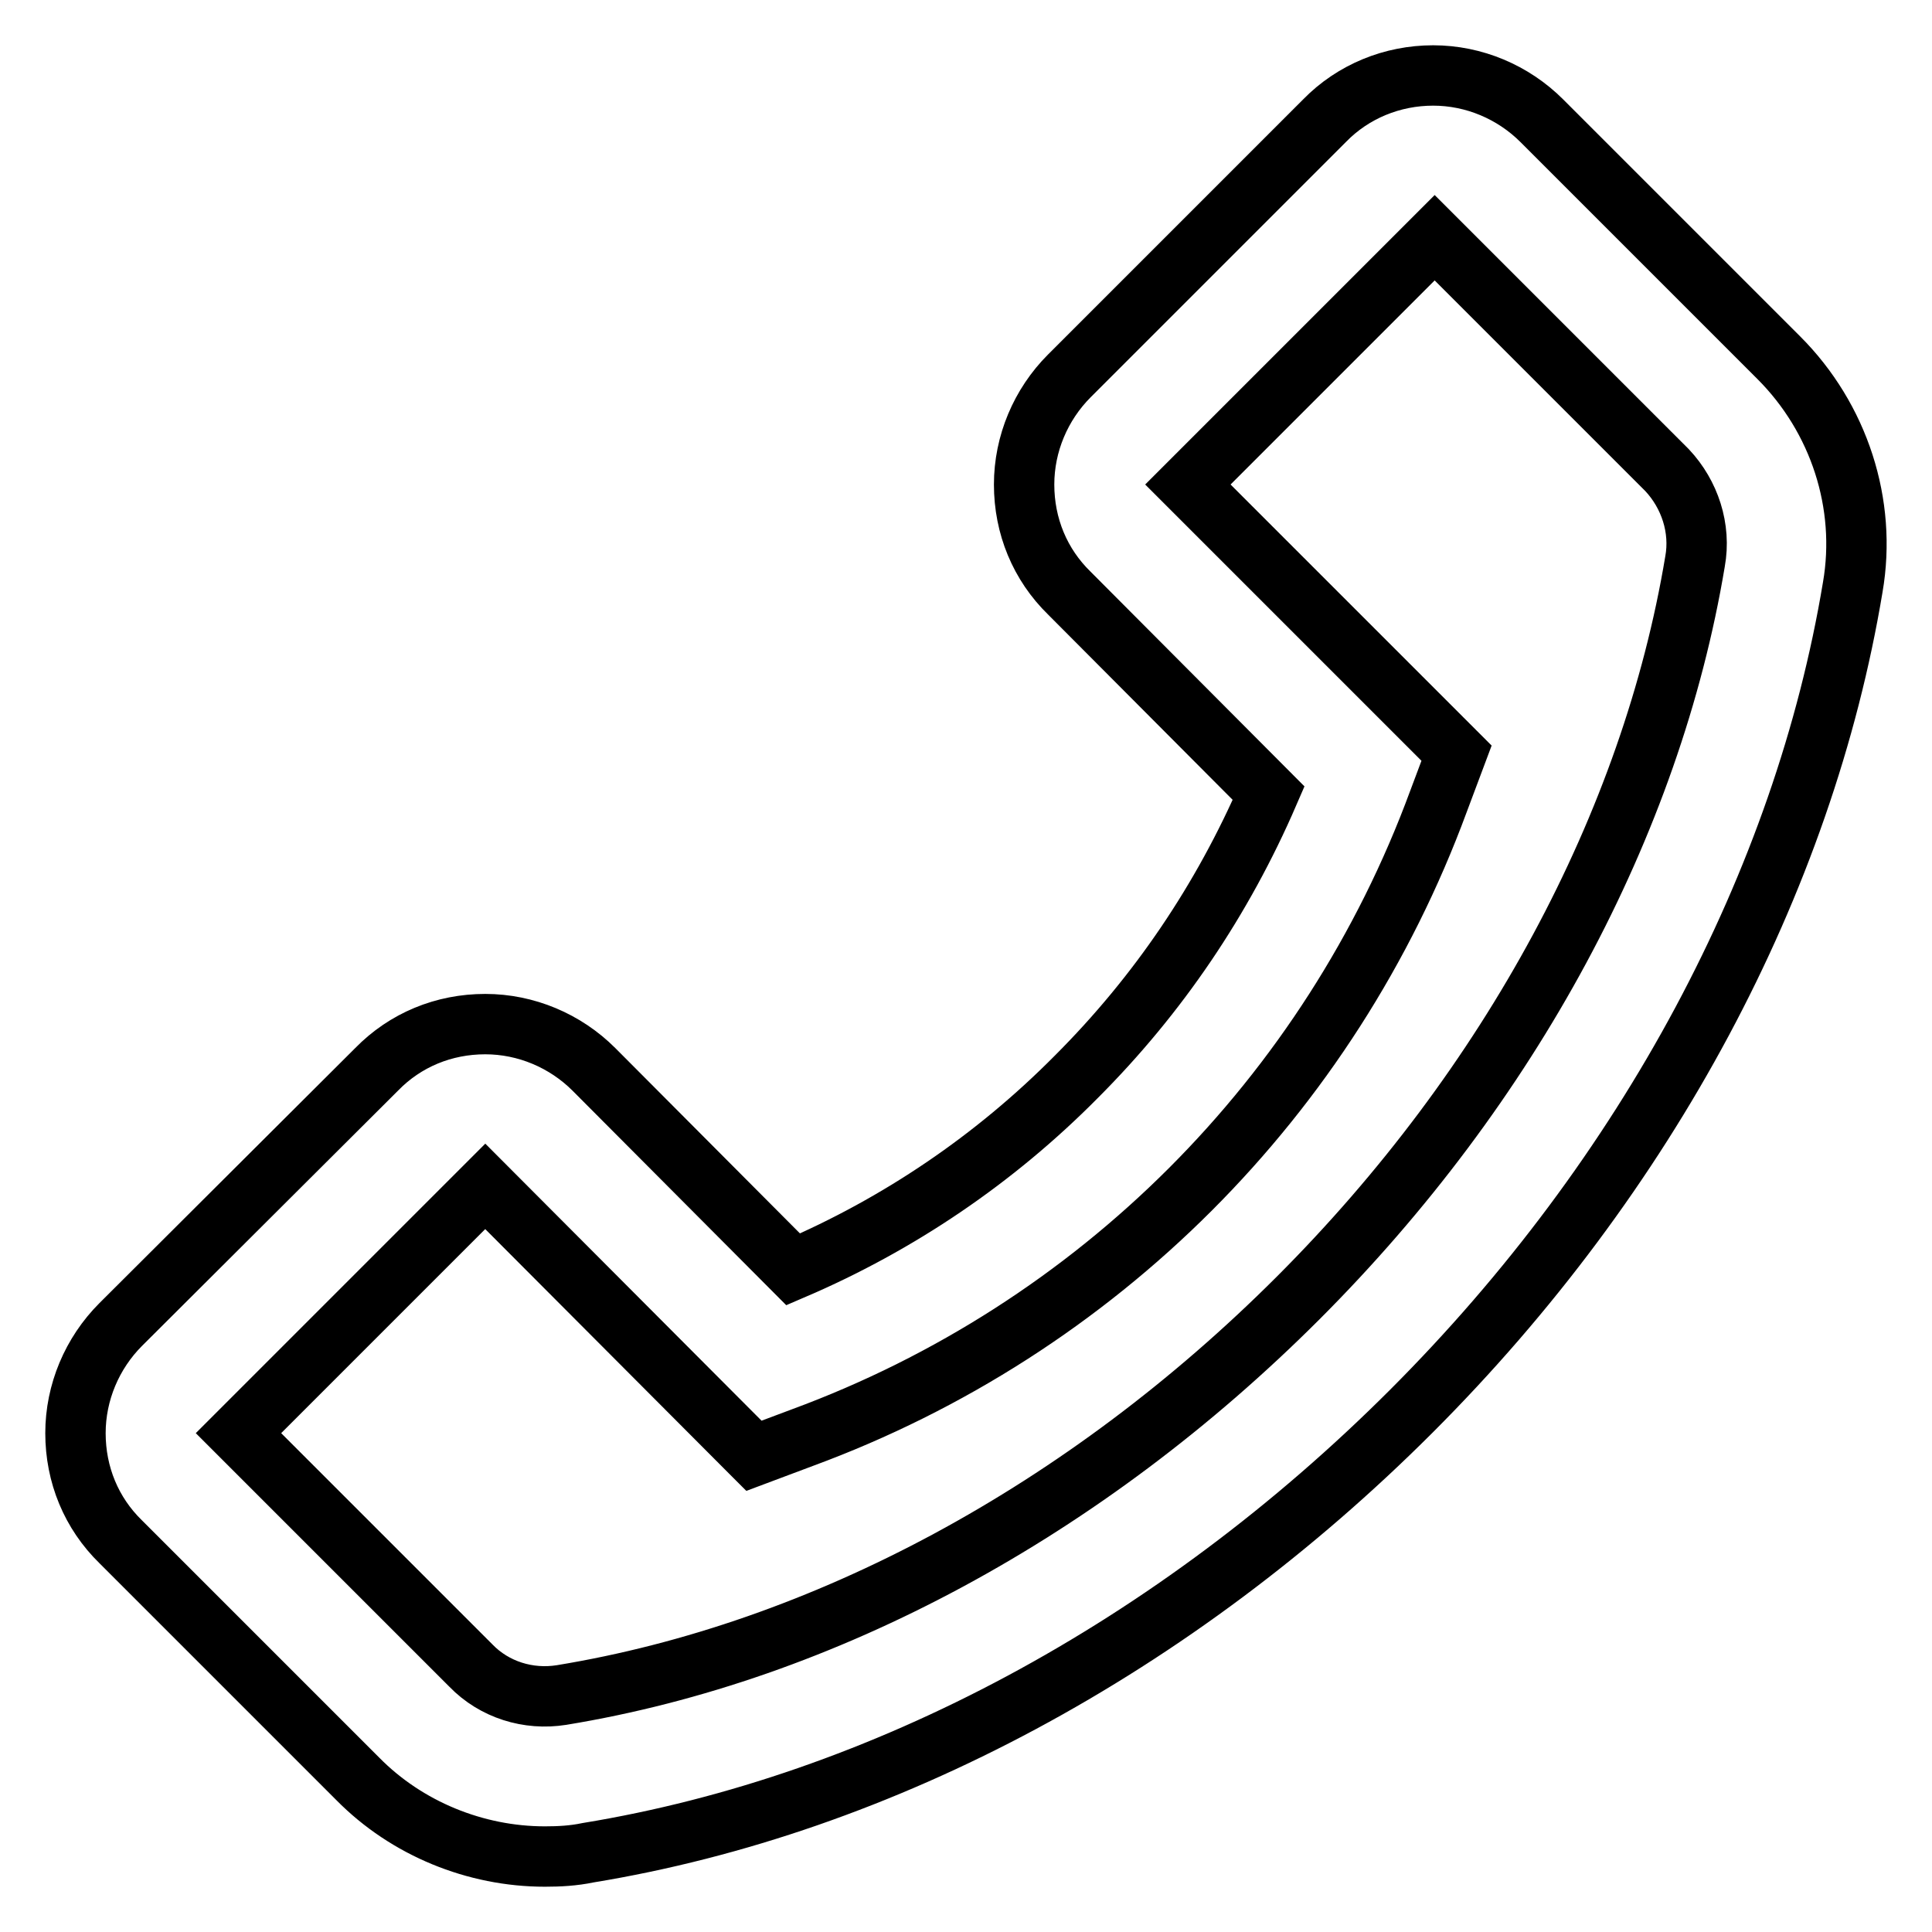 <?xml version="1.0" encoding="utf-8"?>
<!-- Svg Vector Icons : http://www.onlinewebfonts.com/icon -->
<!DOCTYPE svg PUBLIC "-//W3C//DTD SVG 1.1//EN" "http://www.w3.org/Graphics/SVG/1.1/DTD/svg11.dtd">
<svg version="1.1" xmlns="http://www.w3.org/2000/svg" xmlns:xlink="http://www.w3.org/1999/xlink" x="0px" y="0px" viewBox="0 0 256 256" enable-background="new 0 0 256 256" xml:space="preserve">
<g> <path stroke-width="8" fill-opacity="0" stroke="#000000"  d="M235.7,47.4L204.3,16c-3.8-3.8-9-6-14.4-6c-5.4,0-10.6,2.1-14.4,6l-33.8,33.8c-3.8,3.8-6,9-6,14.4 c0,5.5,2.1,10.6,6,14.4l26.4,26.5c-6.1,14.1-14.6,26.7-25.5,37.6c-10.8,10.9-23.5,19.5-37.5,25.5l-26.4-26.5c-3.8-3.8-9-6-14.4-6 c-5.5,0-10.6,2.1-14.4,6L16,175.5c-3.8,3.8-6,9-6,14.4c0,5.5,2.1,10.6,6,14.4l31.4,31.4C53.9,242.3,63,246,72.2,246 c1.9,0,3.8-0.1,5.7-0.5c39.1-6.4,77.8-27.2,109.1-58.5c31.3-31.3,52-70.1,58.5-109.2C247.4,66.8,243.7,55.4,235.7,47.4L235.7,47.4z  M224.6,74.4c-5.8,34.8-24.5,69.5-52.6,97.6c-28.2,28.2-62.8,46.9-97.6,52.6c-4.4,0.7-8.9-0.7-12-3.9l-30.8-30.8l32.7-32.7 l35.3,35.4l0.3,0.3l6.4-2.4c39.1-14.4,69.9-45.2,84.3-84.3l2.4-6.4l-35.6-35.6l32.7-32.7l30.8,30.8C223.9,65.5,225.4,70,224.6,74.4 z"/></g>
</svg>